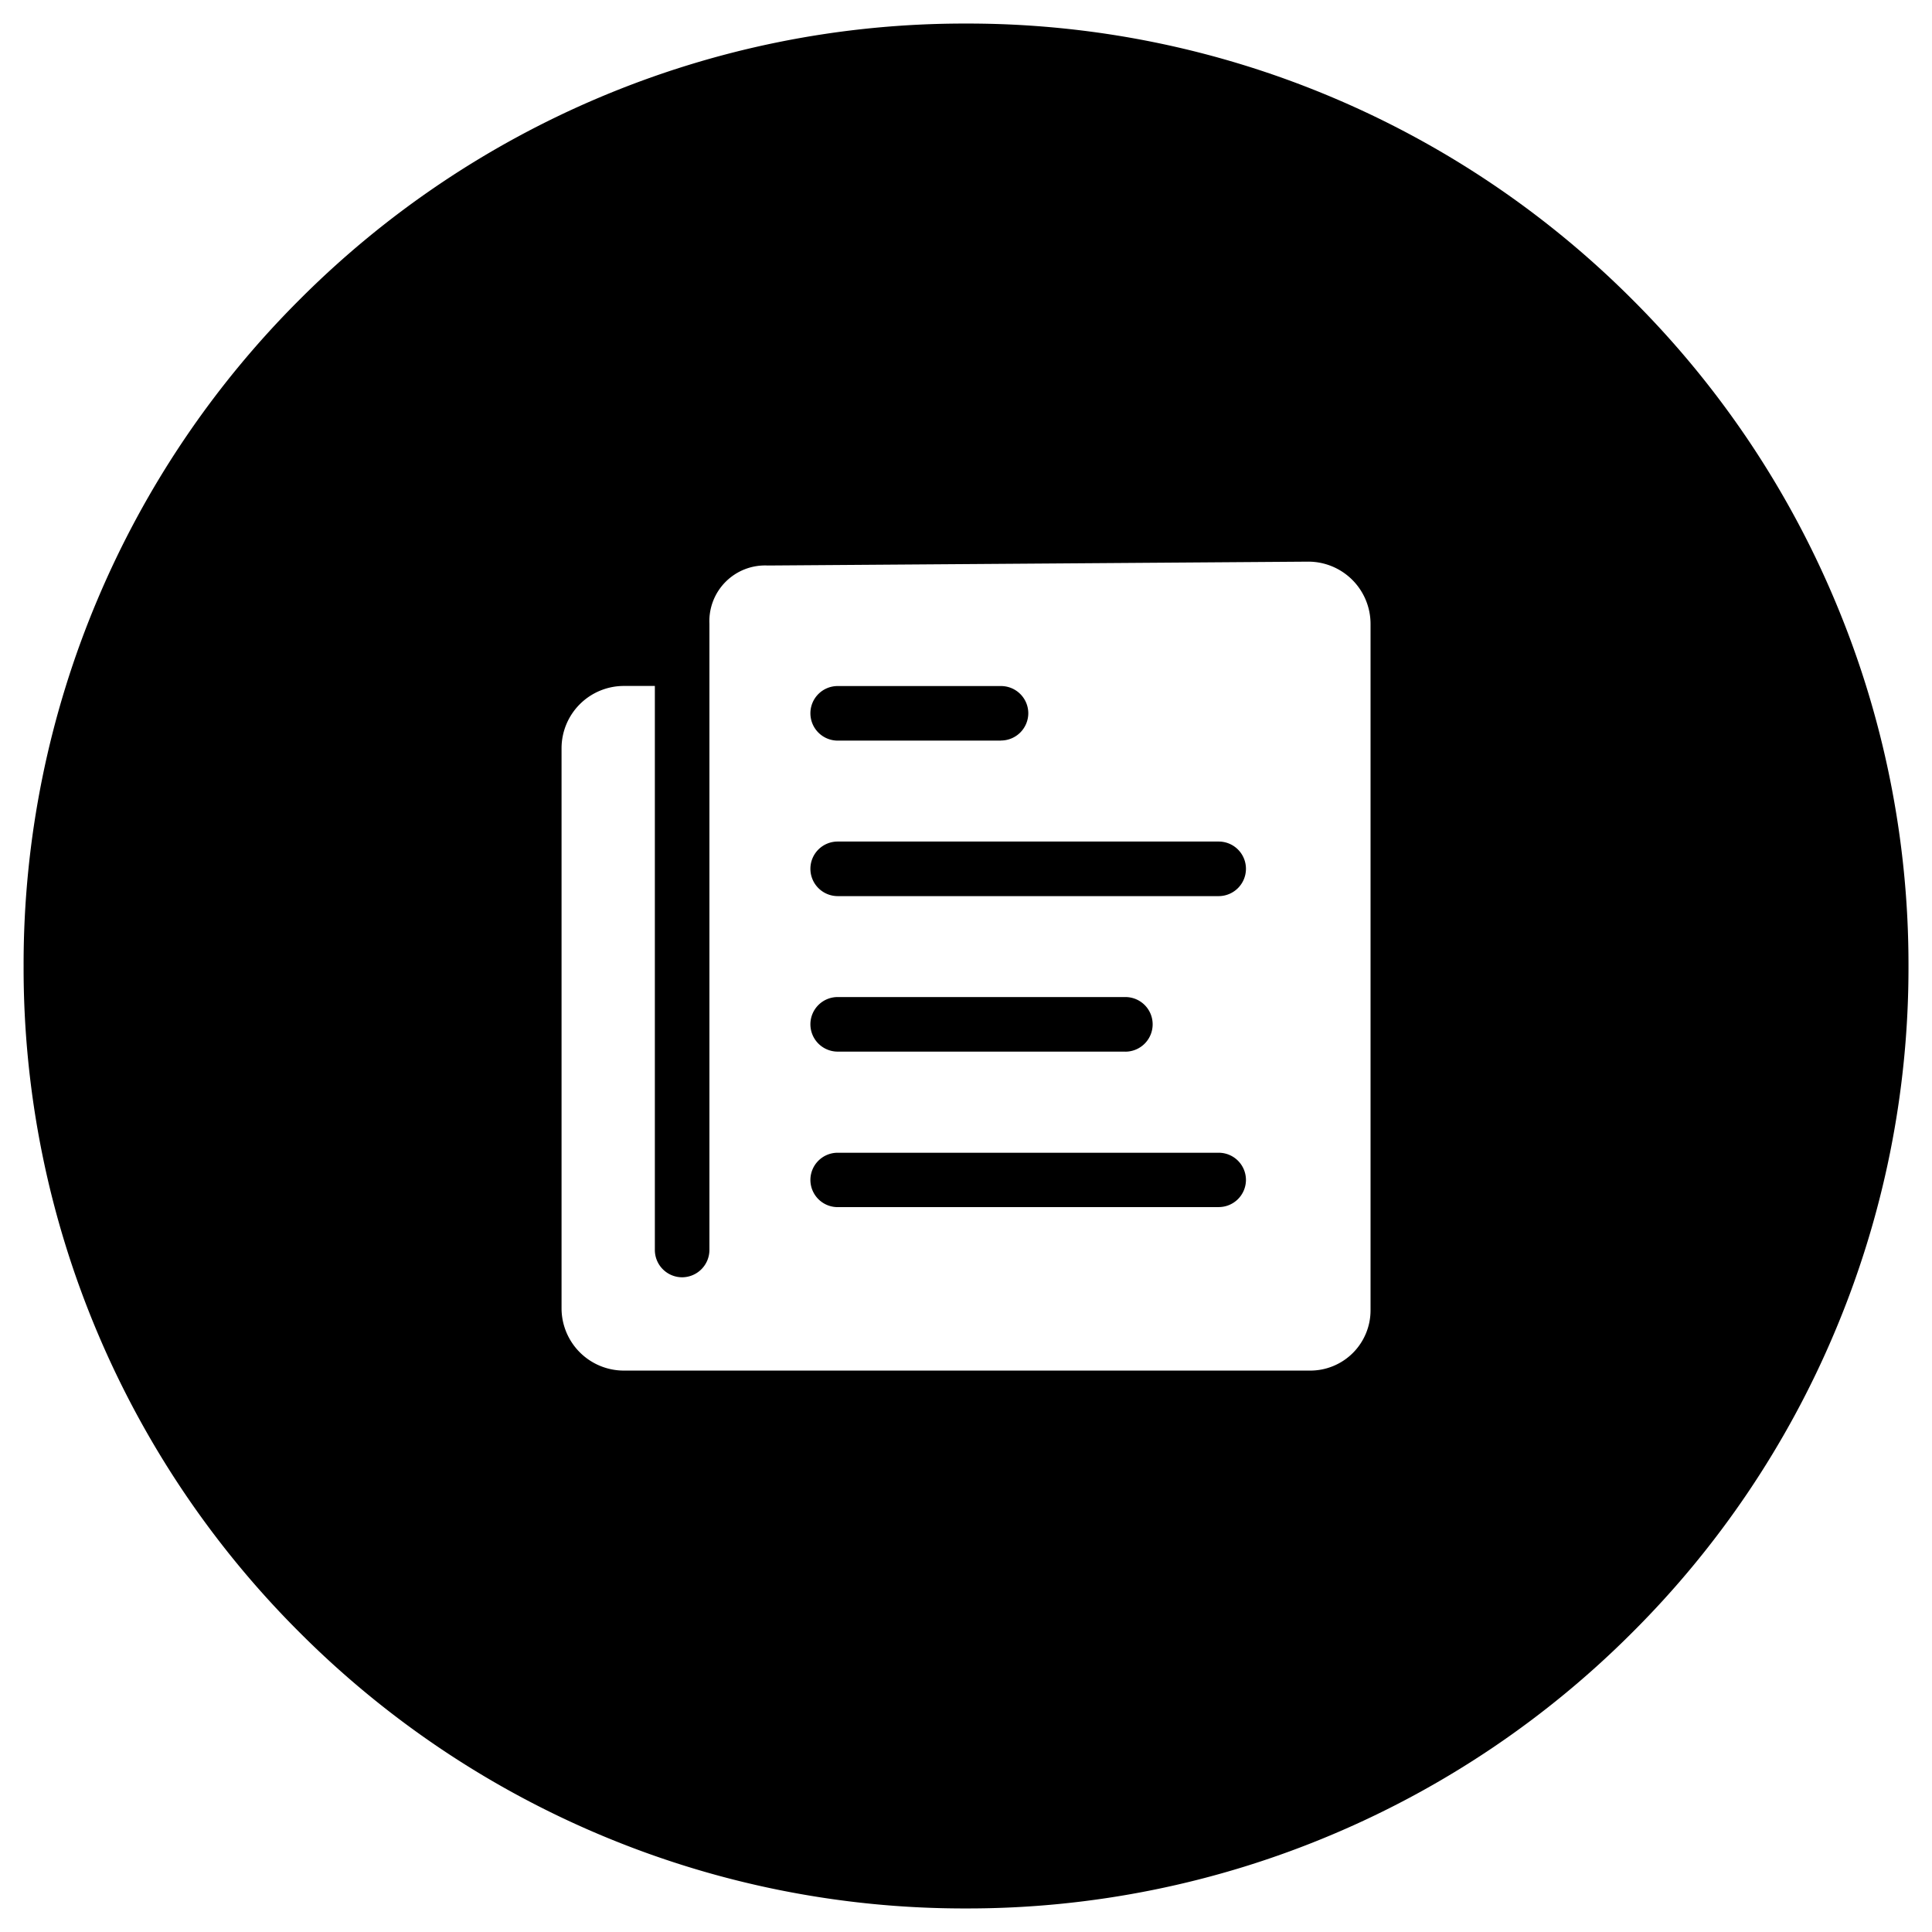 <?xml version="1.0" encoding="UTF-8"?> <svg xmlns="http://www.w3.org/2000/svg" width="41" height="41" viewBox="0 0 41 41"><defs><style> .cls-1 { stroke: rgba(0,0,0,0); stroke-miterlimit: 10; } </style></defs><path id="Subtraction_2" data-name="Subtraction 2" class="cls-1" d="M-7677,15533a19.874,19.874,0,0,1-7.786-1.571,19.949,19.949,0,0,1-6.357-4.286,19.918,19.918,0,0,1-4.287-6.357A19.862,19.862,0,0,1-7697,15513a19.876,19.876,0,0,1,1.572-7.786,19.936,19.936,0,0,1,4.287-6.358,19.949,19.949,0,0,1,6.357-4.286A19.874,19.874,0,0,1-7677,15493a19.864,19.864,0,0,1,7.784,1.571,19.959,19.959,0,0,1,6.356,4.286,19.924,19.924,0,0,1,4.286,6.358A19.876,19.876,0,0,1-7657,15513a19.862,19.862,0,0,1-1.572,7.783,19.893,19.893,0,0,1-4.286,6.357,19.953,19.953,0,0,1-6.356,4.286A19.864,19.864,0,0,1-7677,15533Zm-7.263-25.943a1.323,1.323,0,0,0-1.321,1.321v11.887a1.323,1.323,0,0,0,1.321,1.321h14.572a1.279,1.279,0,0,0,1.275-1.279v-14.571a1.321,1.321,0,0,0-1.322-1.317l-11.472.082a1.182,1.182,0,0,0-1.236,1.235v13.289a.582.582,0,0,1-.581.581.58.58,0,0,1-.577-.581v-11.968Zm12.626,11.06h-8.089a.578.578,0,0,1-.577-.577.578.578,0,0,1,.577-.577h8.089a.578.578,0,0,1,.577.577A.578.578,0,0,1-7671.636,15518.116Zm-1.98-3.3h-6.109a.58.58,0,0,1-.577-.581.578.578,0,0,1,.577-.577h6.109a.578.578,0,0,1,.577.577A.58.58,0,0,1-7673.616,15514.818Zm1.98-3.3h-8.089a.58.58,0,0,1-.577-.581.578.578,0,0,1,.577-.577h8.089a.578.578,0,0,1,.577.577A.58.58,0,0,1-7671.636,15511.517Zm-4.623-3.3h-3.466a.58.58,0,0,1-.577-.581.578.578,0,0,1,.577-.577h3.466a.579.579,0,0,1,.581.577A.581.581,0,0,1-7676.259,15508.215Z" transform="translate(7697.501 -15492.5)"></path></svg> 